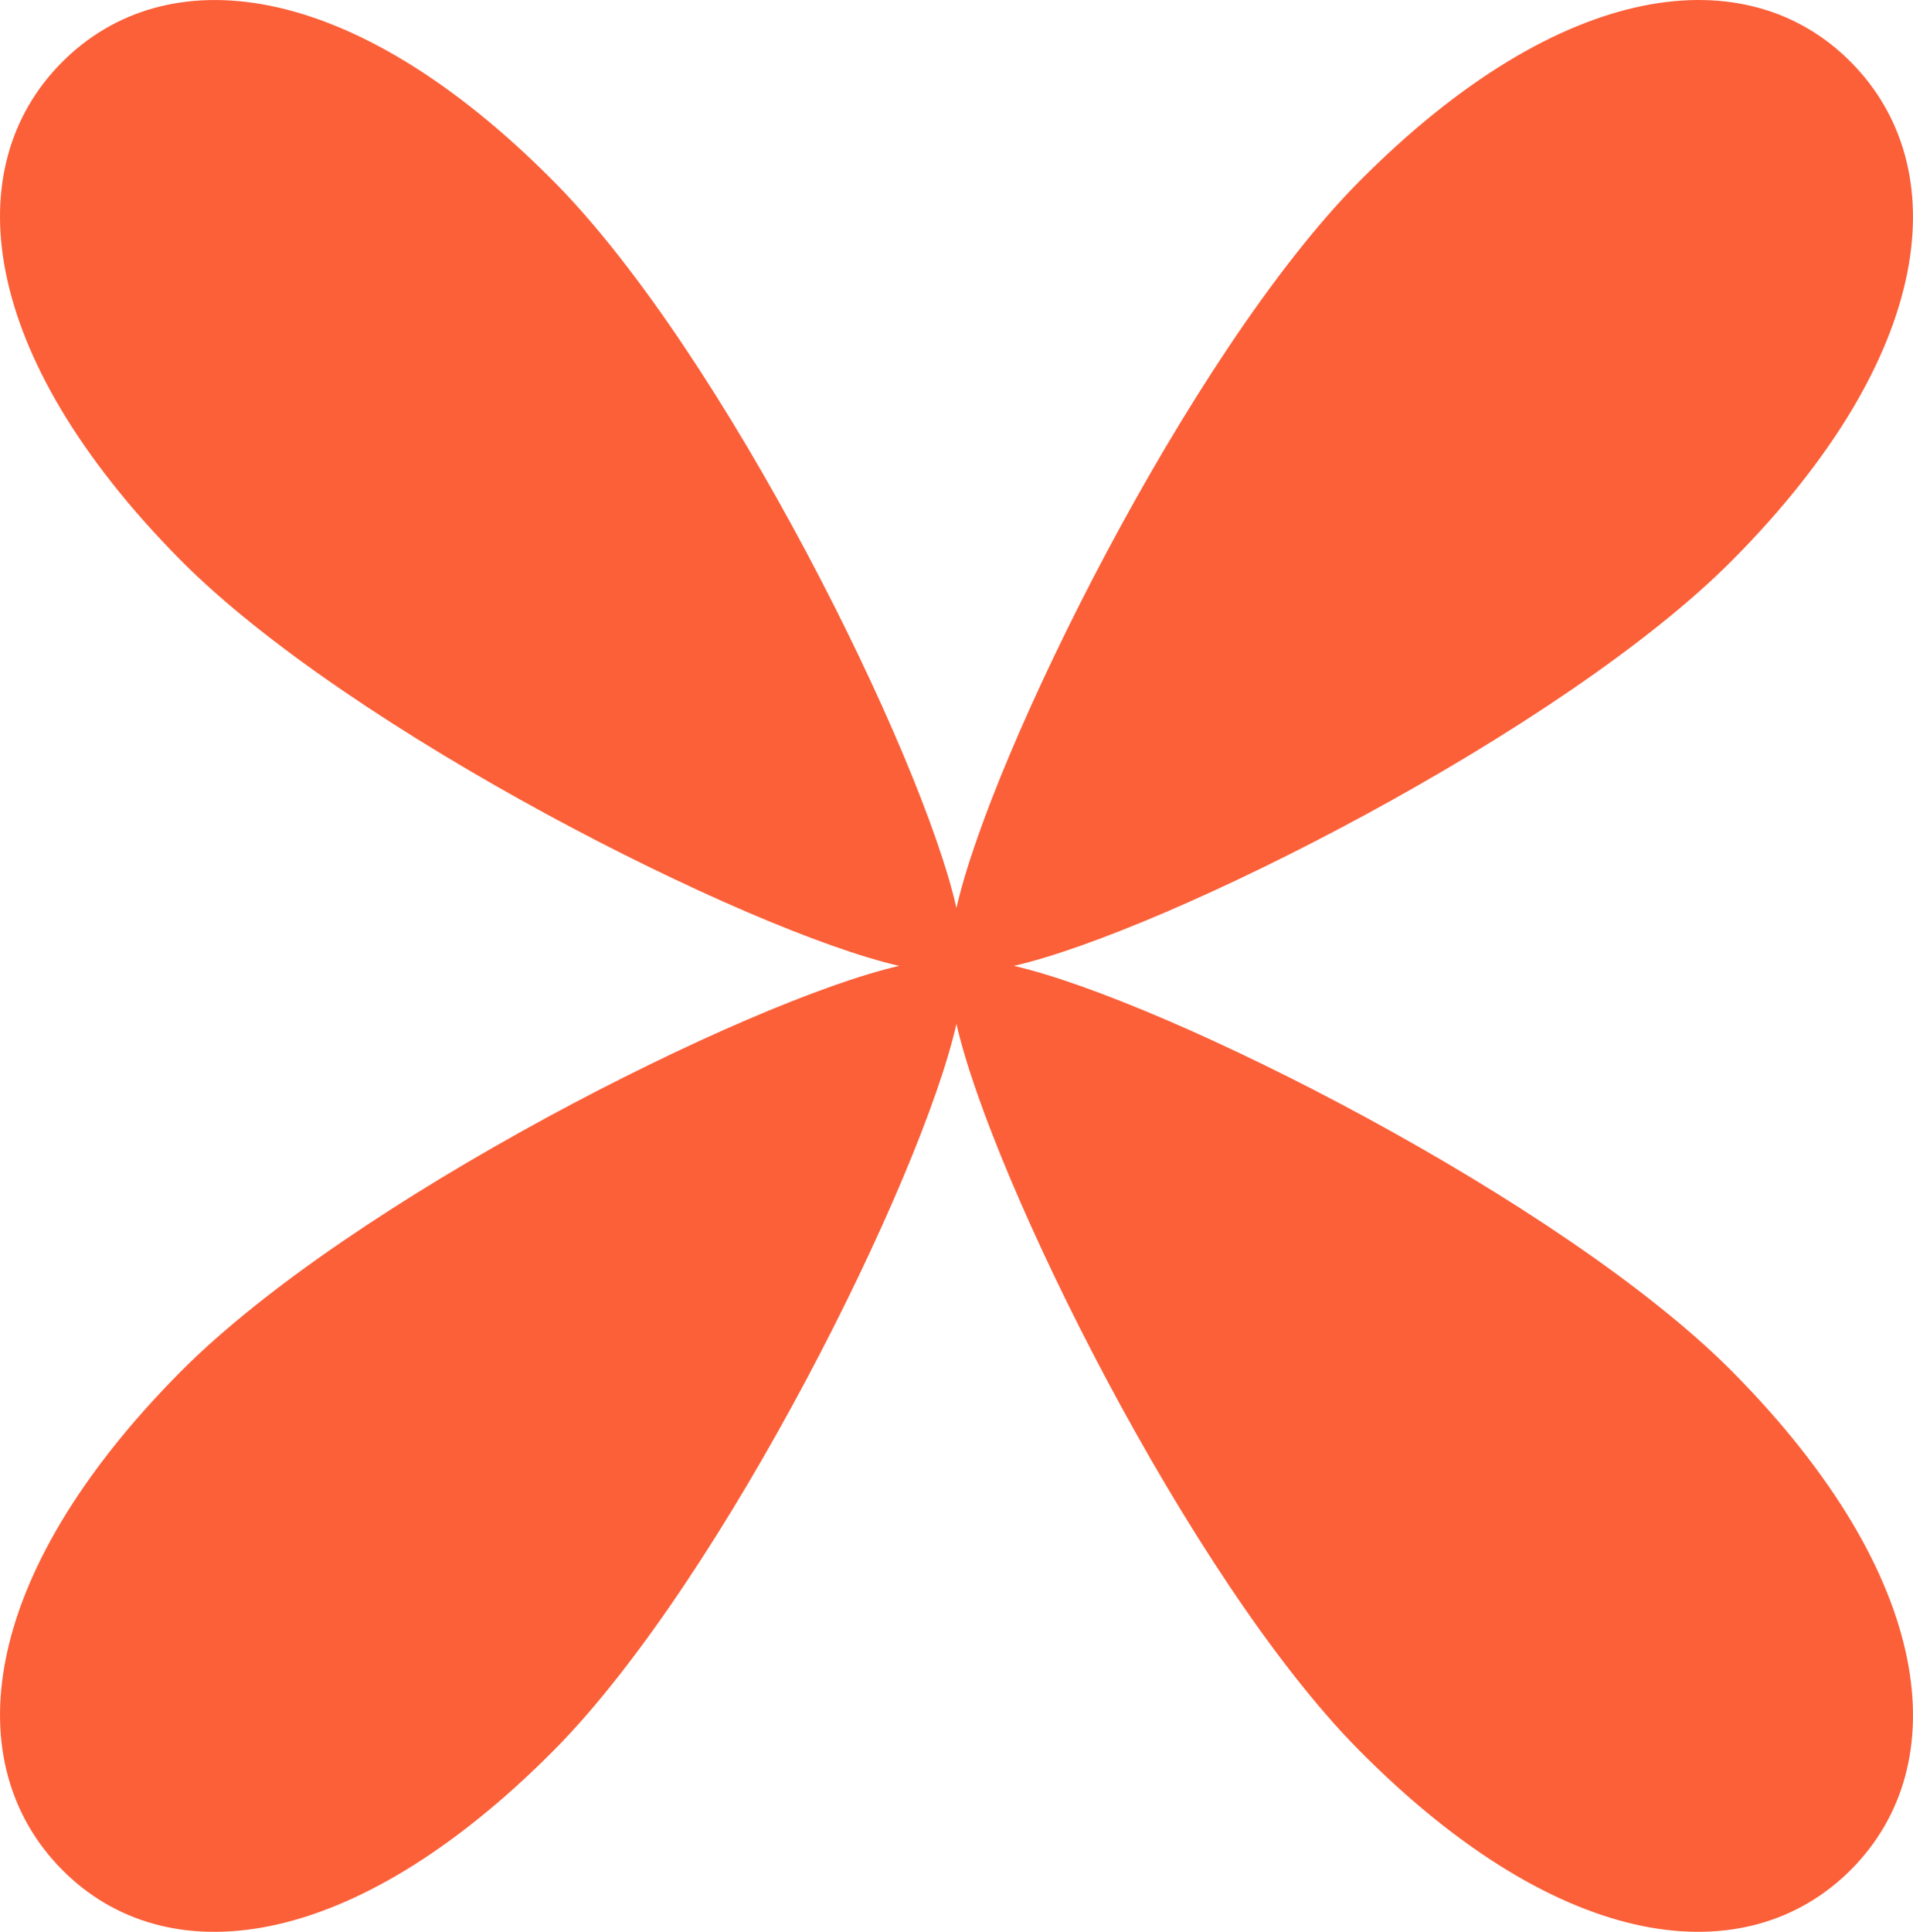 <svg xmlns="http://www.w3.org/2000/svg" width="105" height="106" fill="none"><path fill="#FB6039" d="M52.497 56.179c1.892 8.403 12.749 30.41 22.093 39.85 11.176 11.283 21.326 12.272 27.018 6.547 5.691-5.726 4.665-15.986-6.485-27.276-9.33-9.42-31.15-20.393-39.474-22.303 8.324-1.904 30.124-12.864 39.474-22.297C106.3 19.41 107.28 9.17 101.608 3.424 95.936-2.32 85.766-1.286 74.59 9.971c-9.33 9.42-20.2 31.447-22.093 39.85-1.886-8.403-12.743-30.417-22.087-39.85C19.227-1.312 9.084-2.301 3.392 3.424-2.299 9.15-1.273 19.41 9.877 30.7c9.33 9.42 31.15 20.393 39.474 22.297-8.324 1.91-30.13 12.87-39.474 22.303C-1.3 86.59-2.28 96.83 3.392 102.576c5.672 5.745 15.835 4.709 27.018-6.547 9.344-9.44 20.2-31.447 22.087-39.85Z"/></svg>
